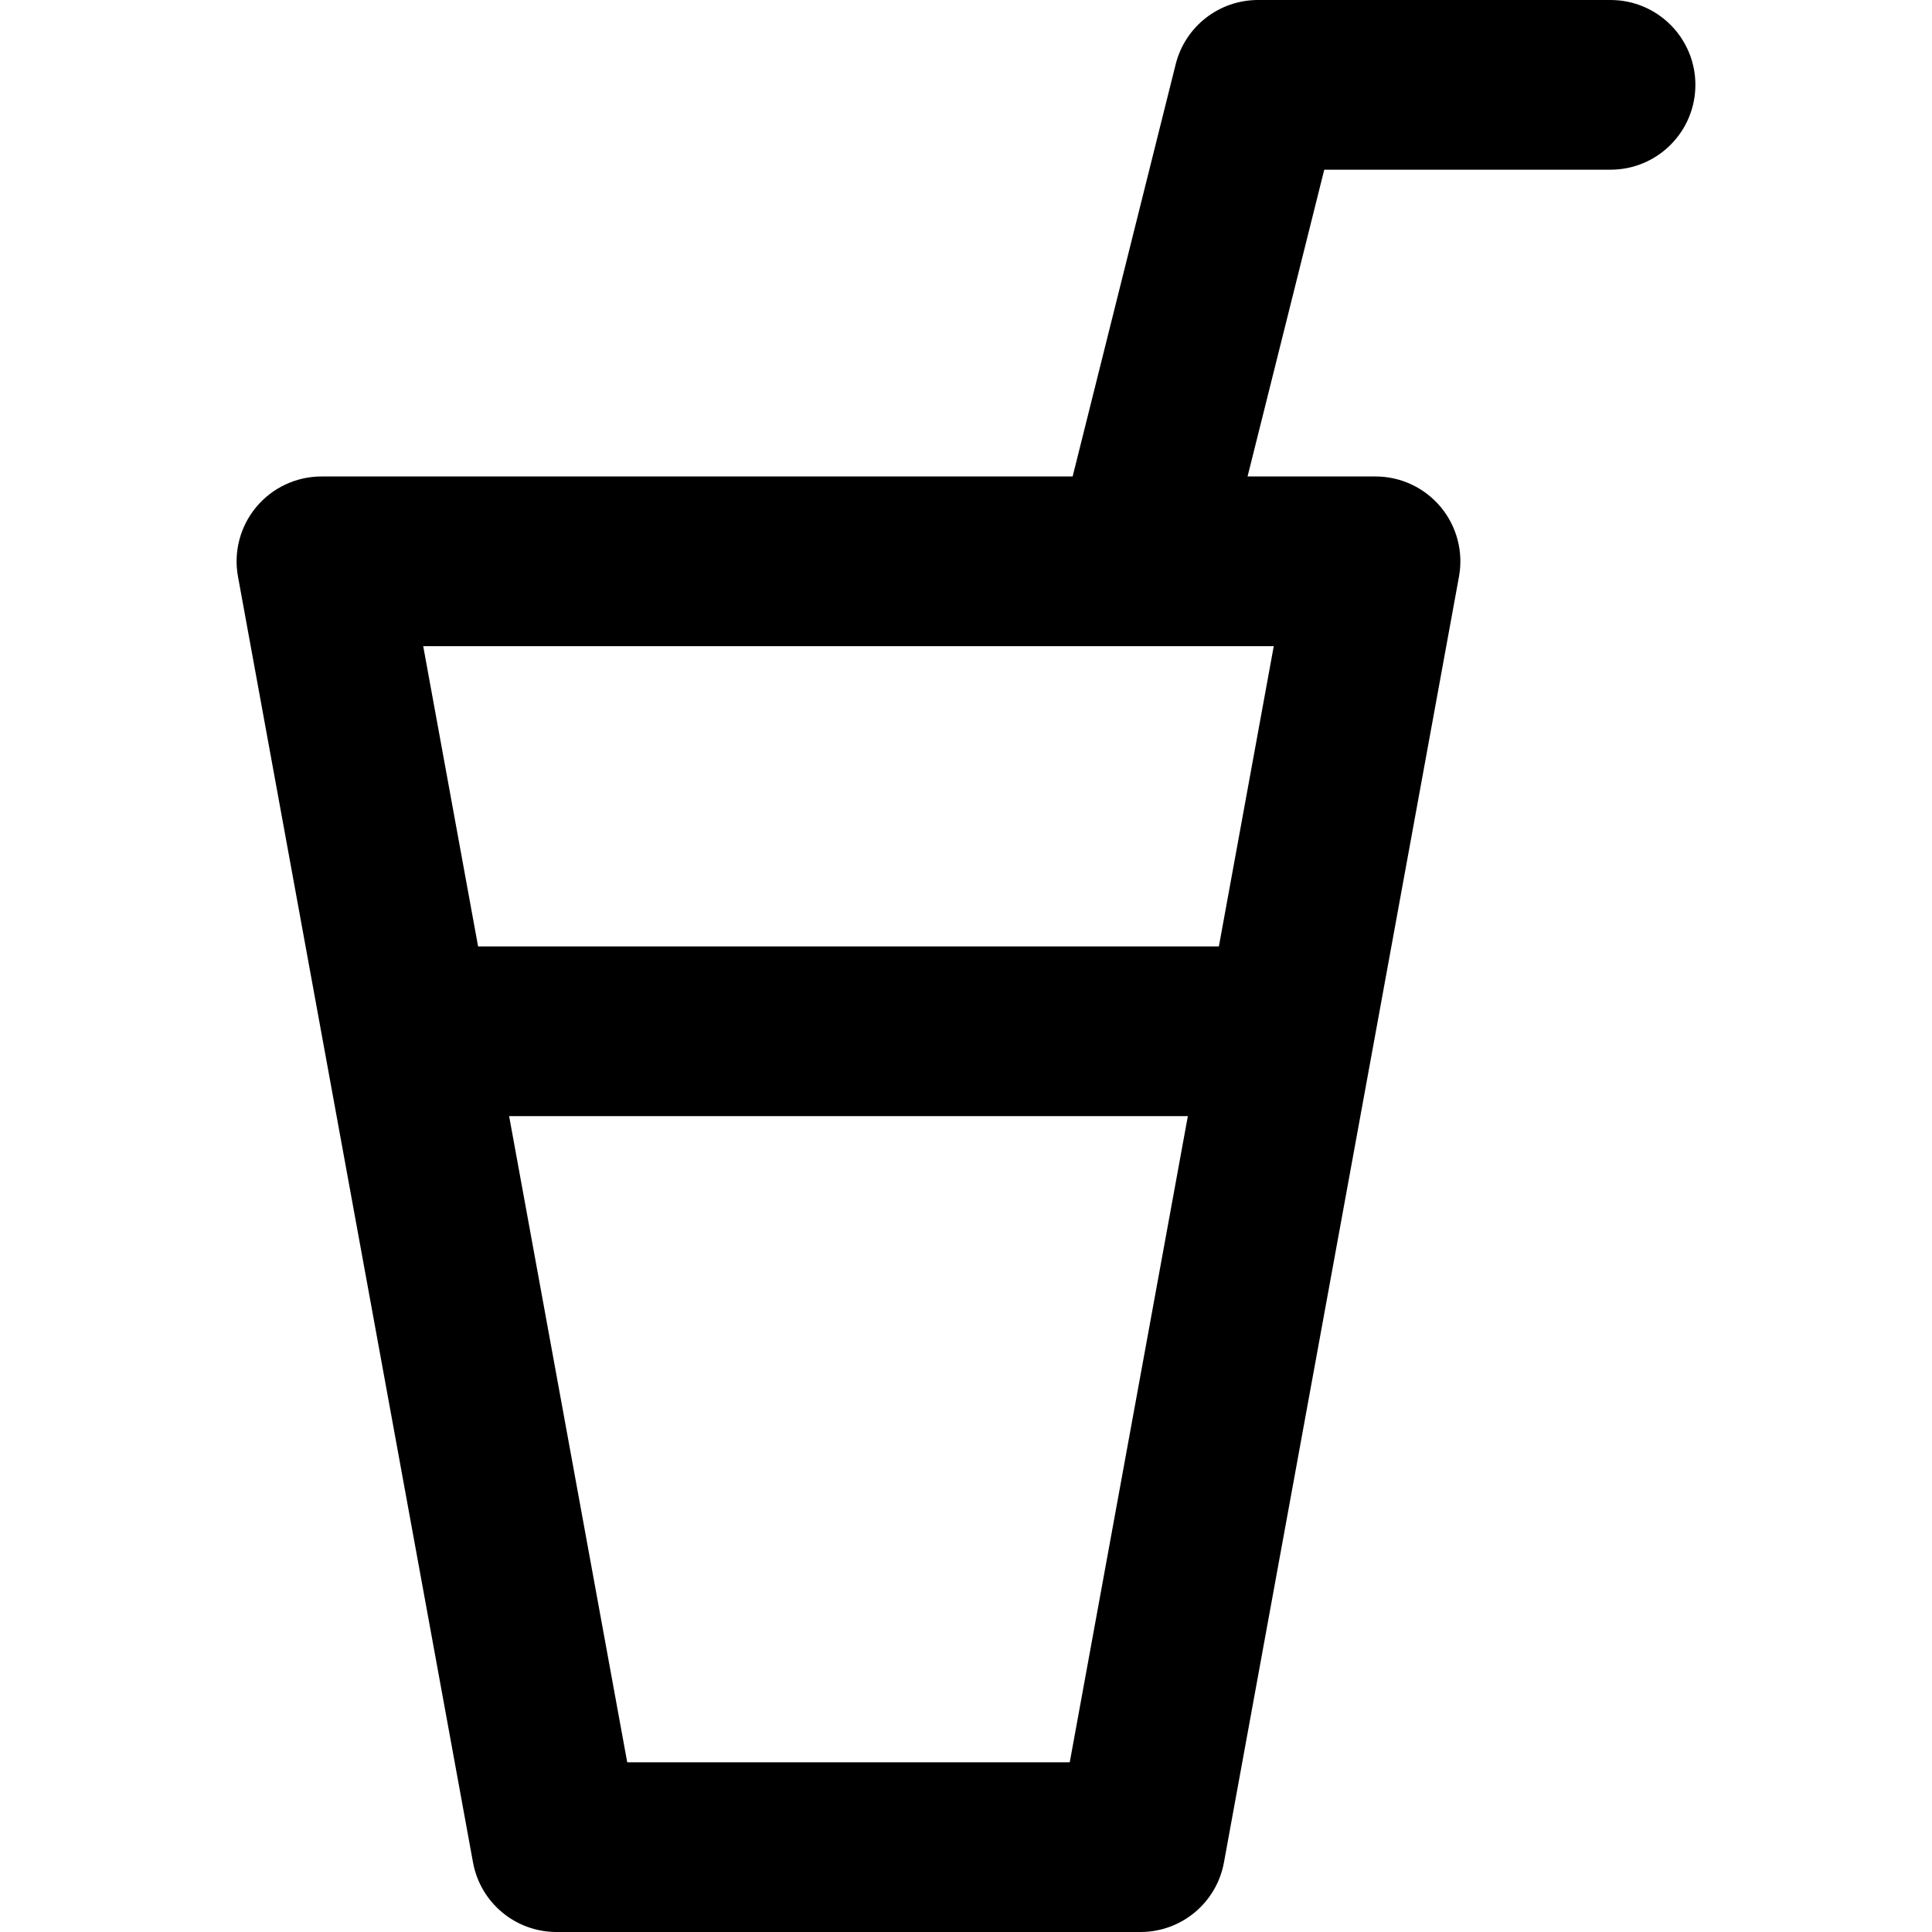 <?xml version="1.0" encoding="iso-8859-1"?>
<!-- Uploaded to: SVG Repo, www.svgrepo.com, Generator: SVG Repo Mixer Tools -->
<!DOCTYPE svg PUBLIC "-//W3C//DTD SVG 1.1//EN" "http://www.w3.org/Graphics/SVG/1.1/DTD/svg11.dtd">
<svg fill="#000000" height="800px" width="800px" version="1.1" id="Capa_1" xmlns="http://www.w3.org/2000/svg" xmlns:xlink="http://www.w3.org/1999/xlink" 
	 viewBox="0 0 297 297" xml:space="preserve">
<path d="M247.584,0h-54.195c-5.985,0-11.203,4.073-12.655,9.88l-15.841,63.367H49.416c-3.87,0-7.54,1.719-10.018,4.691
	c-2.479,2.973-3.509,6.891-2.813,10.699l36.129,197.666C73.847,292.499,79.246,297,85.546,297h89.778
	c6.3,0,11.699-4.501,12.831-10.698l36.13-197.666c0.696-3.808-0.334-7.726-2.813-10.699c-2.478-2.972-6.148-4.691-10.018-4.691
	h-19.67l11.789-47.159h44.01c7.204,0,13.044-5.84,13.044-13.044S254.788,0,247.584,0z M164.448,270.912H96.421l-18.156-99.334
	h104.34L164.448,270.912z M187.373,145.49H73.497l-8.436-46.155H195.81L187.373,145.49z"/>
</svg>